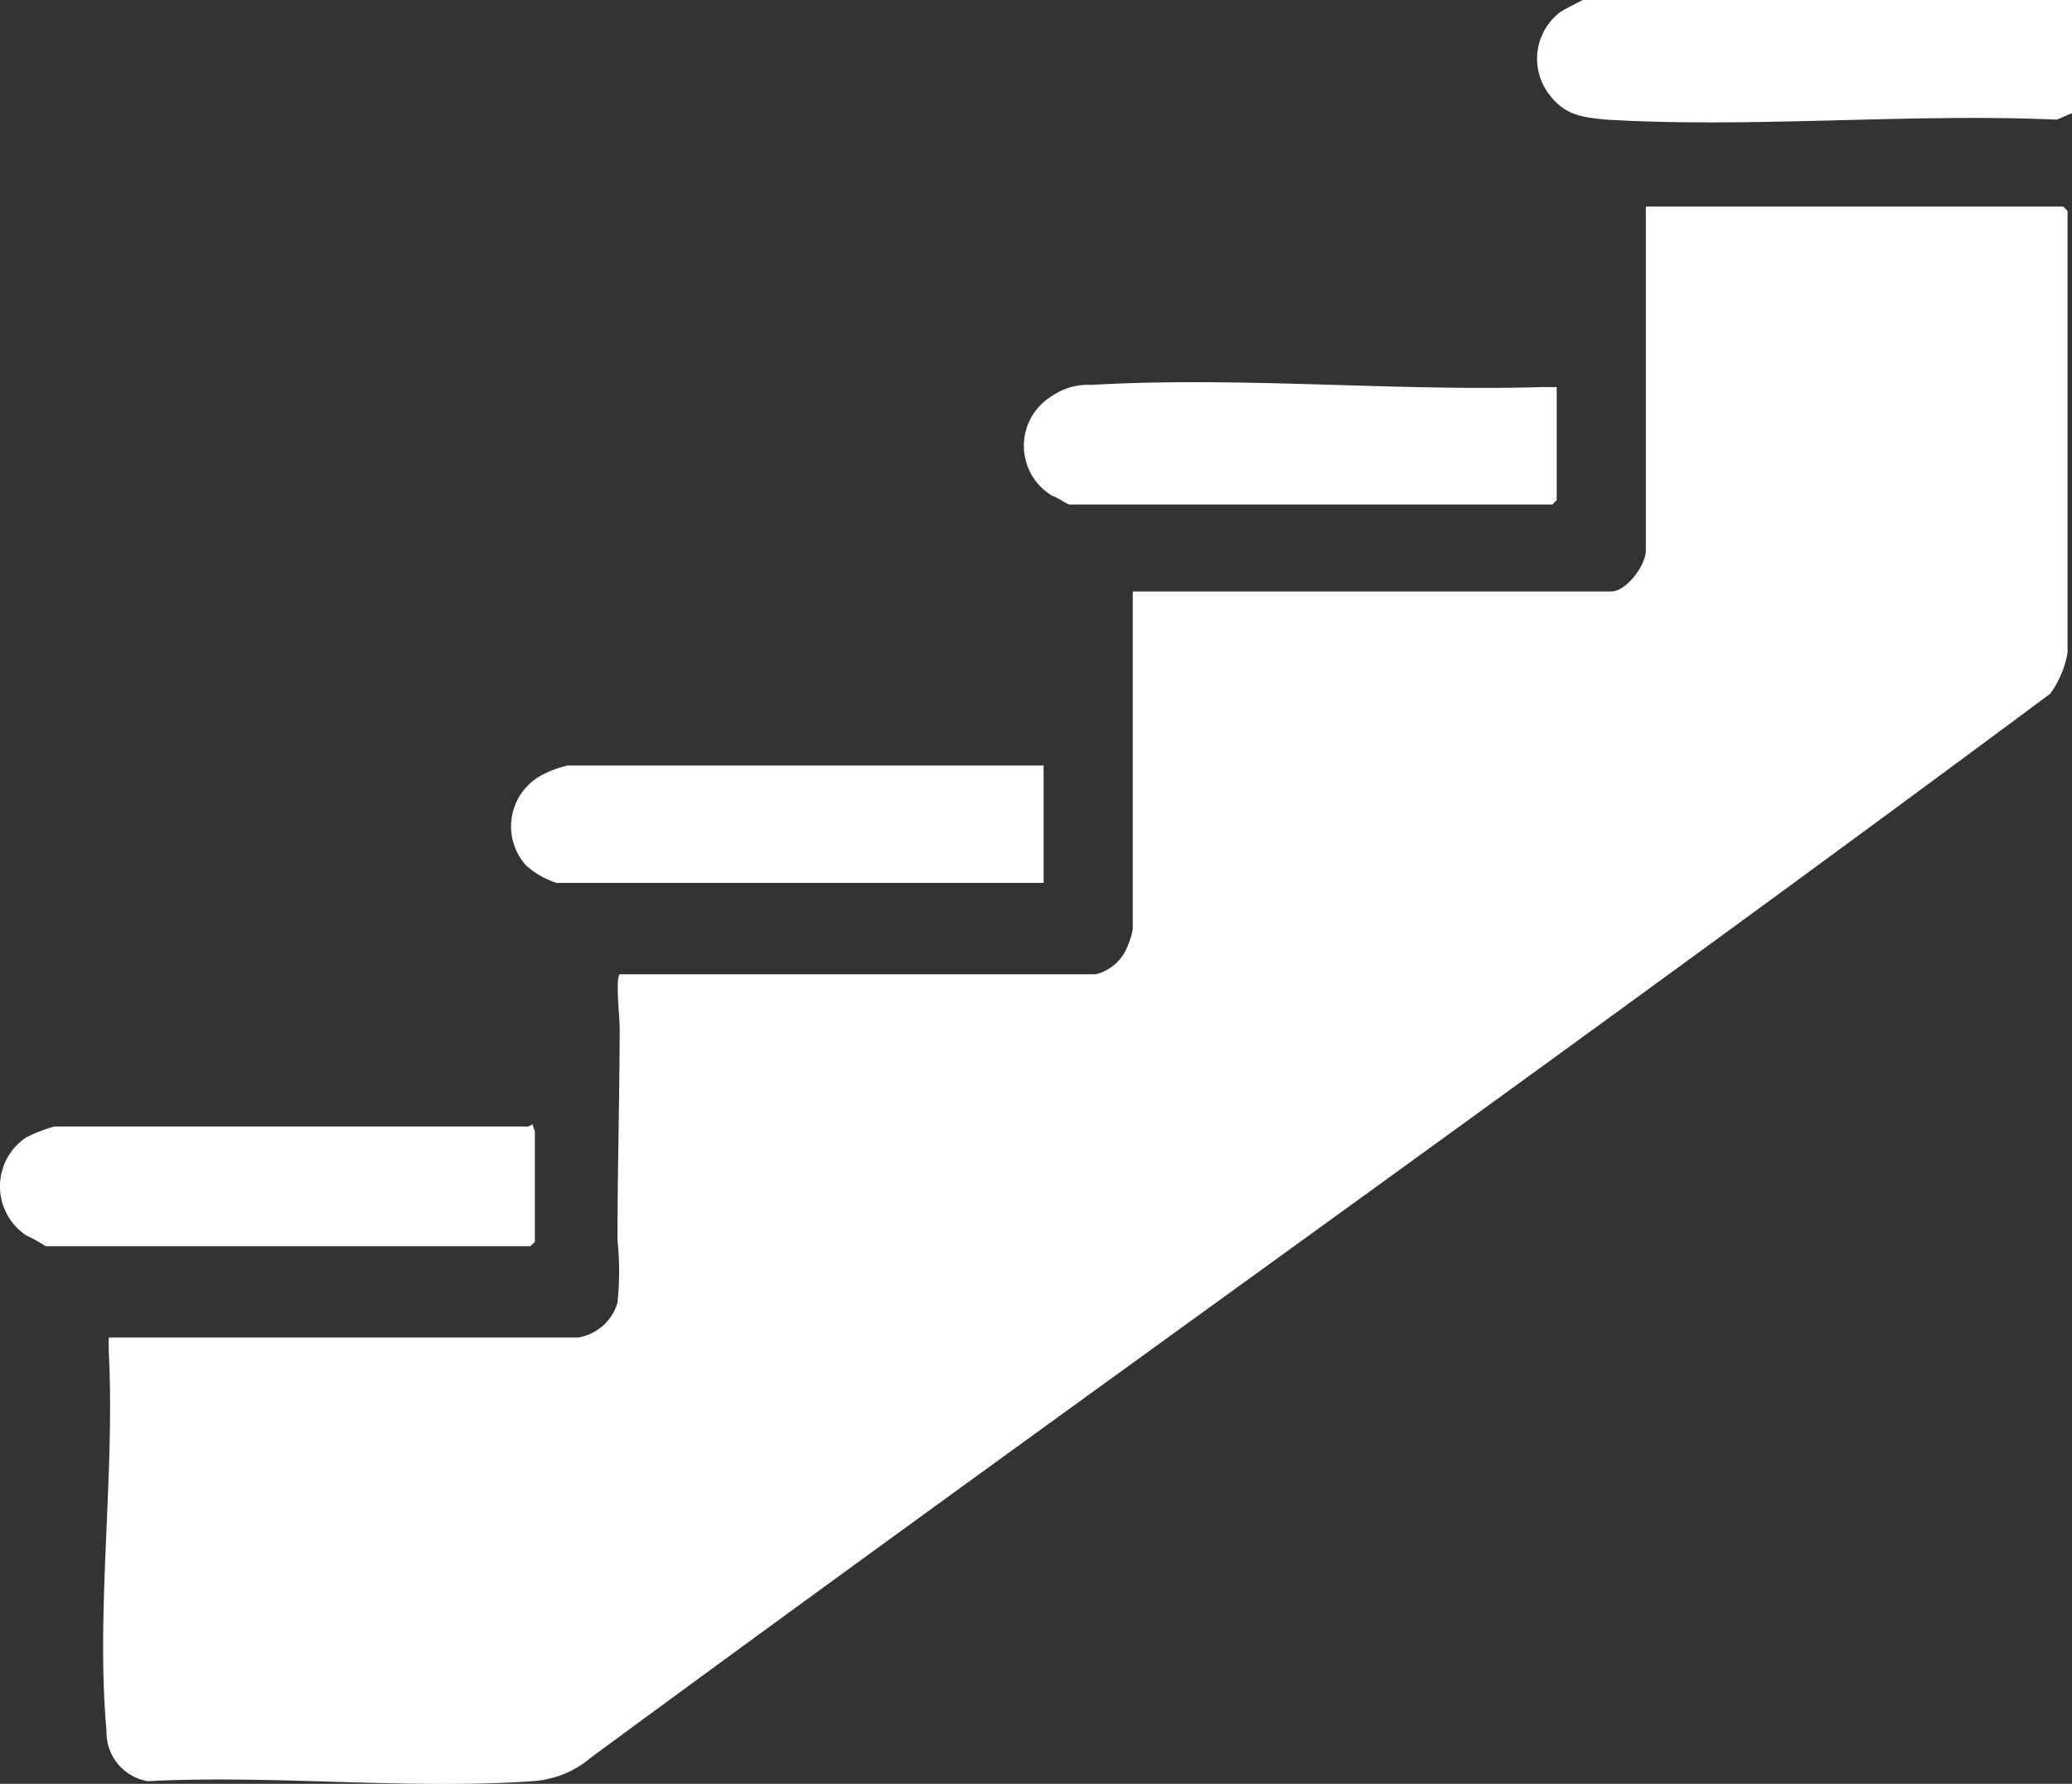 <svg xmlns="http://www.w3.org/2000/svg" width="110.415" height="95.037" viewBox="0 0 110.415 95.037">
    <rect x="0" y="0" width="110.415" height="95.037" fill="#333333" stroke="none"/>
    <path data-name="Tracé 16970" d="M9.24 73.947v.7c.348 6.6-.7 13.787-.116 20.276a2.637 2.637 0 0 0 2.2 2.665c6.72-.348 13.9.463 20.507 0a5.338 5.338 0 0 0 3.128-1.274C60.8 77.307 86.983 58.77 112.7 39.653a5.274 5.274 0 0 0 .927-2.2V13.932l-.227-.232H91.154v18.306c0 .811-1.043 2.2-1.854 2.2H63.811v17.96a2.947 2.947 0 0 1-.232.811 2.454 2.454 0 0 1-1.738 1.623H36.468c-.232.232 0 2.317 0 2.781 0 3.708-.116 7.531-.116 11.354a16.283 16.283 0 0 1 0 3.36 2.63 2.63 0 0 1-2.085 1.854H9.24z" transform="translate(-3.447 -2.693)" style="fill:#fff"/>
    <path data-name="Tracé 16971" d="M103.286 4.2H77.333s-1.159.579-1.274.7a3.12 3.12 0 0 0-.463 4.4c.811 1.043 1.738 1.159 3.012 1.274 7.763.463 16.1-.348 23.983 0l.811-.348V4.2z" transform="translate(7.014 -4.2)" style="fill:#fff"/>
    <path data-name="Tracé 16972" d="M79.688 22.036h-.811c-7.879.232-16.1-.579-23.983-.116a3.36 3.36 0 0 0-2.085.579 3.1 3.1 0 0 0 0 5.33c.116 0 .811.463.927.463h25.72l.232-.232v-6.024z" transform="translate(3.268 -1.413)" style="fill:#fff"/>
    <path data-name="Tracé 16973" d="M56.085 39.4H30.712a5.647 5.647 0 0 0-1.274.463 3.1 3.1 0 0 0-.927 4.866 4.546 4.546 0 0 0 1.622.927h25.952V39.4z" transform="translate(-.472 1.383)" style="fill:#fff"/>
    <path data-name="Tracé 16974" d="M32.354 56.016H7.1a8.045 8.045 0 0 0-1.51.584 3.138 3.138 0 0 0 0 5.214 8.406 8.406 0 0 1 1.043.579H32.47l.232-.232v-5.913a1.167 1.167 0 0 1-.116-.348z" transform="translate(-4.2 4)" style="fill:#fff"/>
</svg>
